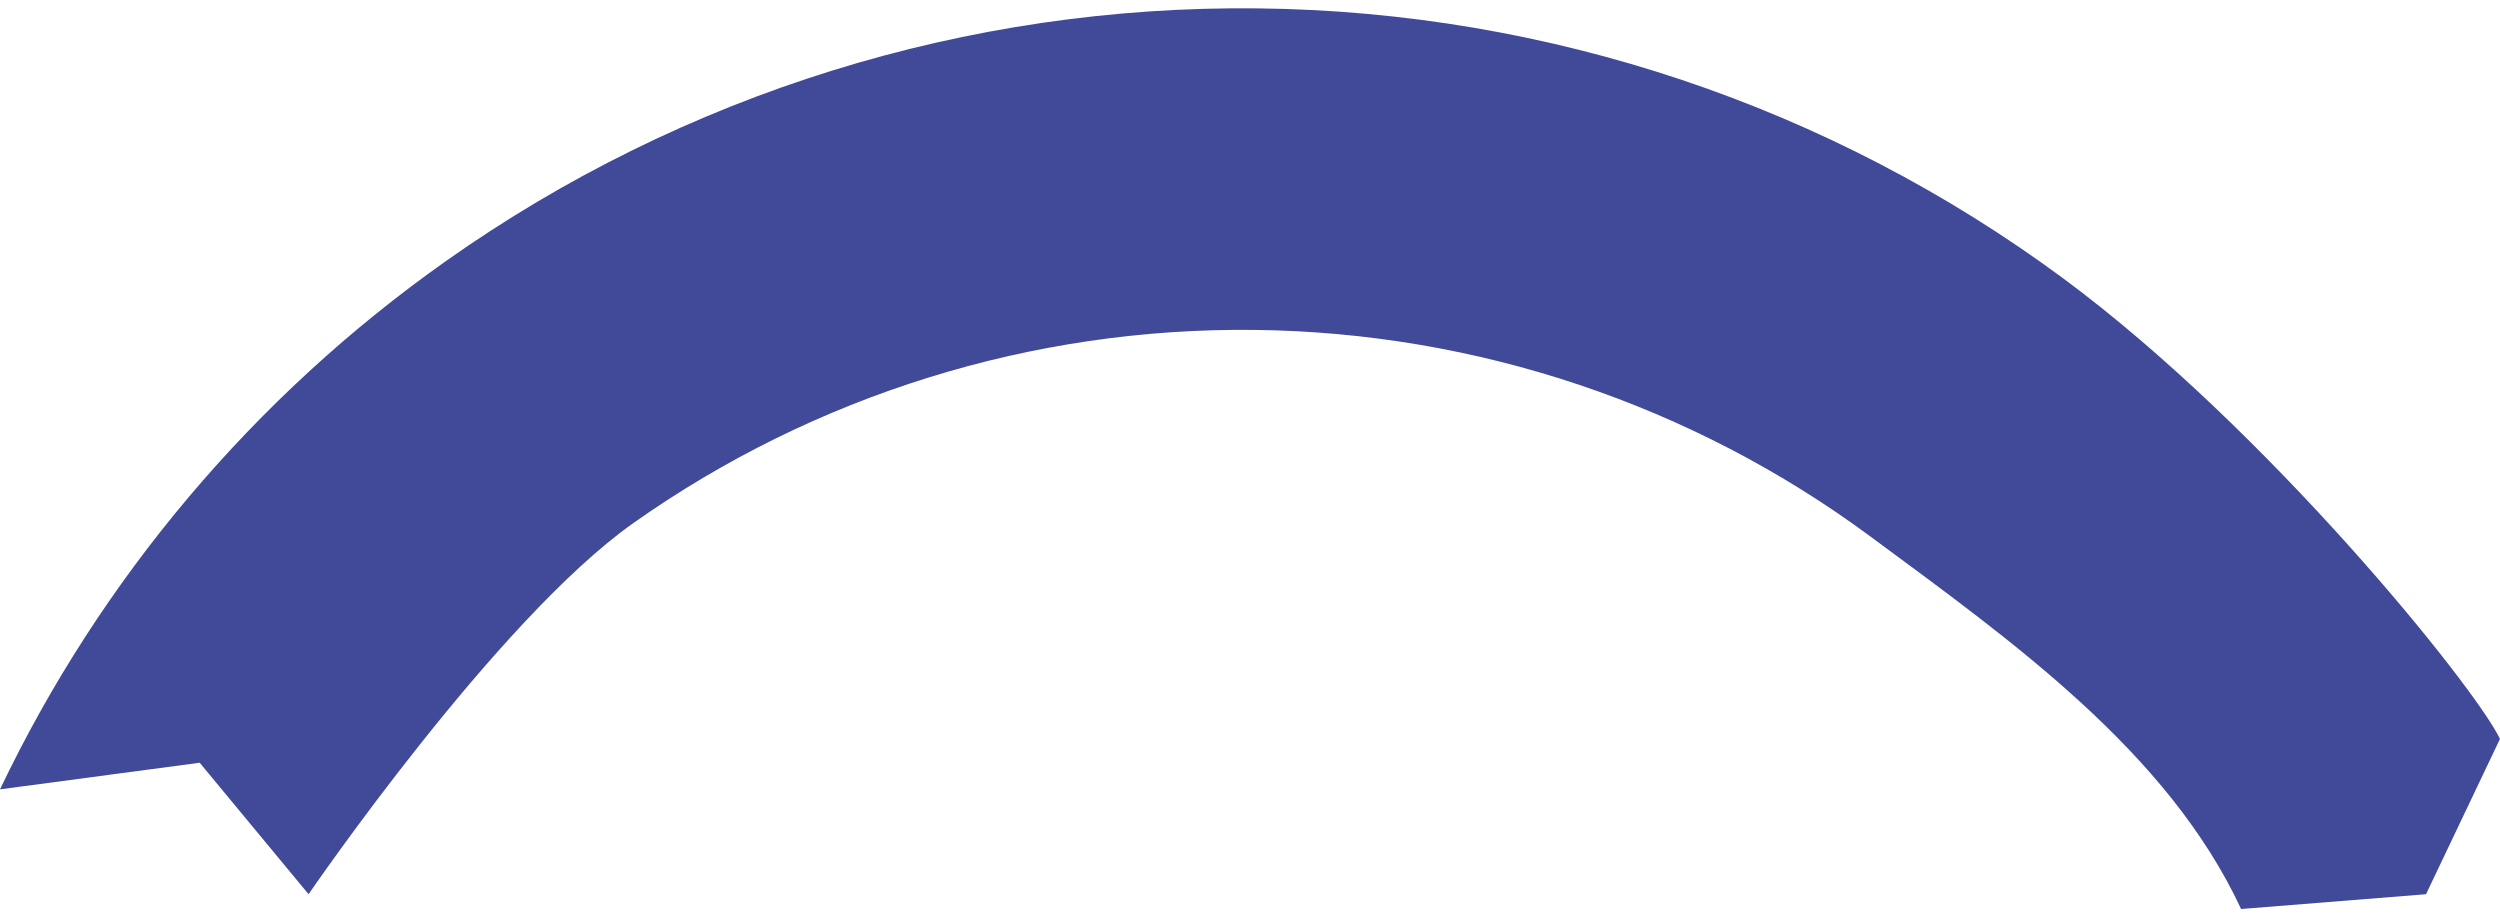 <svg width="169" height="62" viewBox="0 0 169 62" fill="none" xmlns="http://www.w3.org/2000/svg">
<path d="M169 49.949C167.242 46.332 153.244 29.004 139.493 18.833C123.733 7.177 104.668 0.782 85.029 0.566C65.391 0.349 46.188 6.322 30.172 17.628C17.161 26.813 6.796 39.135 0 53.359L13.498 51.56L20.859 60.449C20.859 60.449 33.557 41.894 42.821 35.355C55.073 26.705 69.764 22.136 84.787 22.302C99.81 22.468 114.395 27.359 126.452 36.276C136.005 43.342 146.533 50.794 151.498 61.449L163.999 60.449L169 49.949Z" fill="#404A99"/>
</svg>
